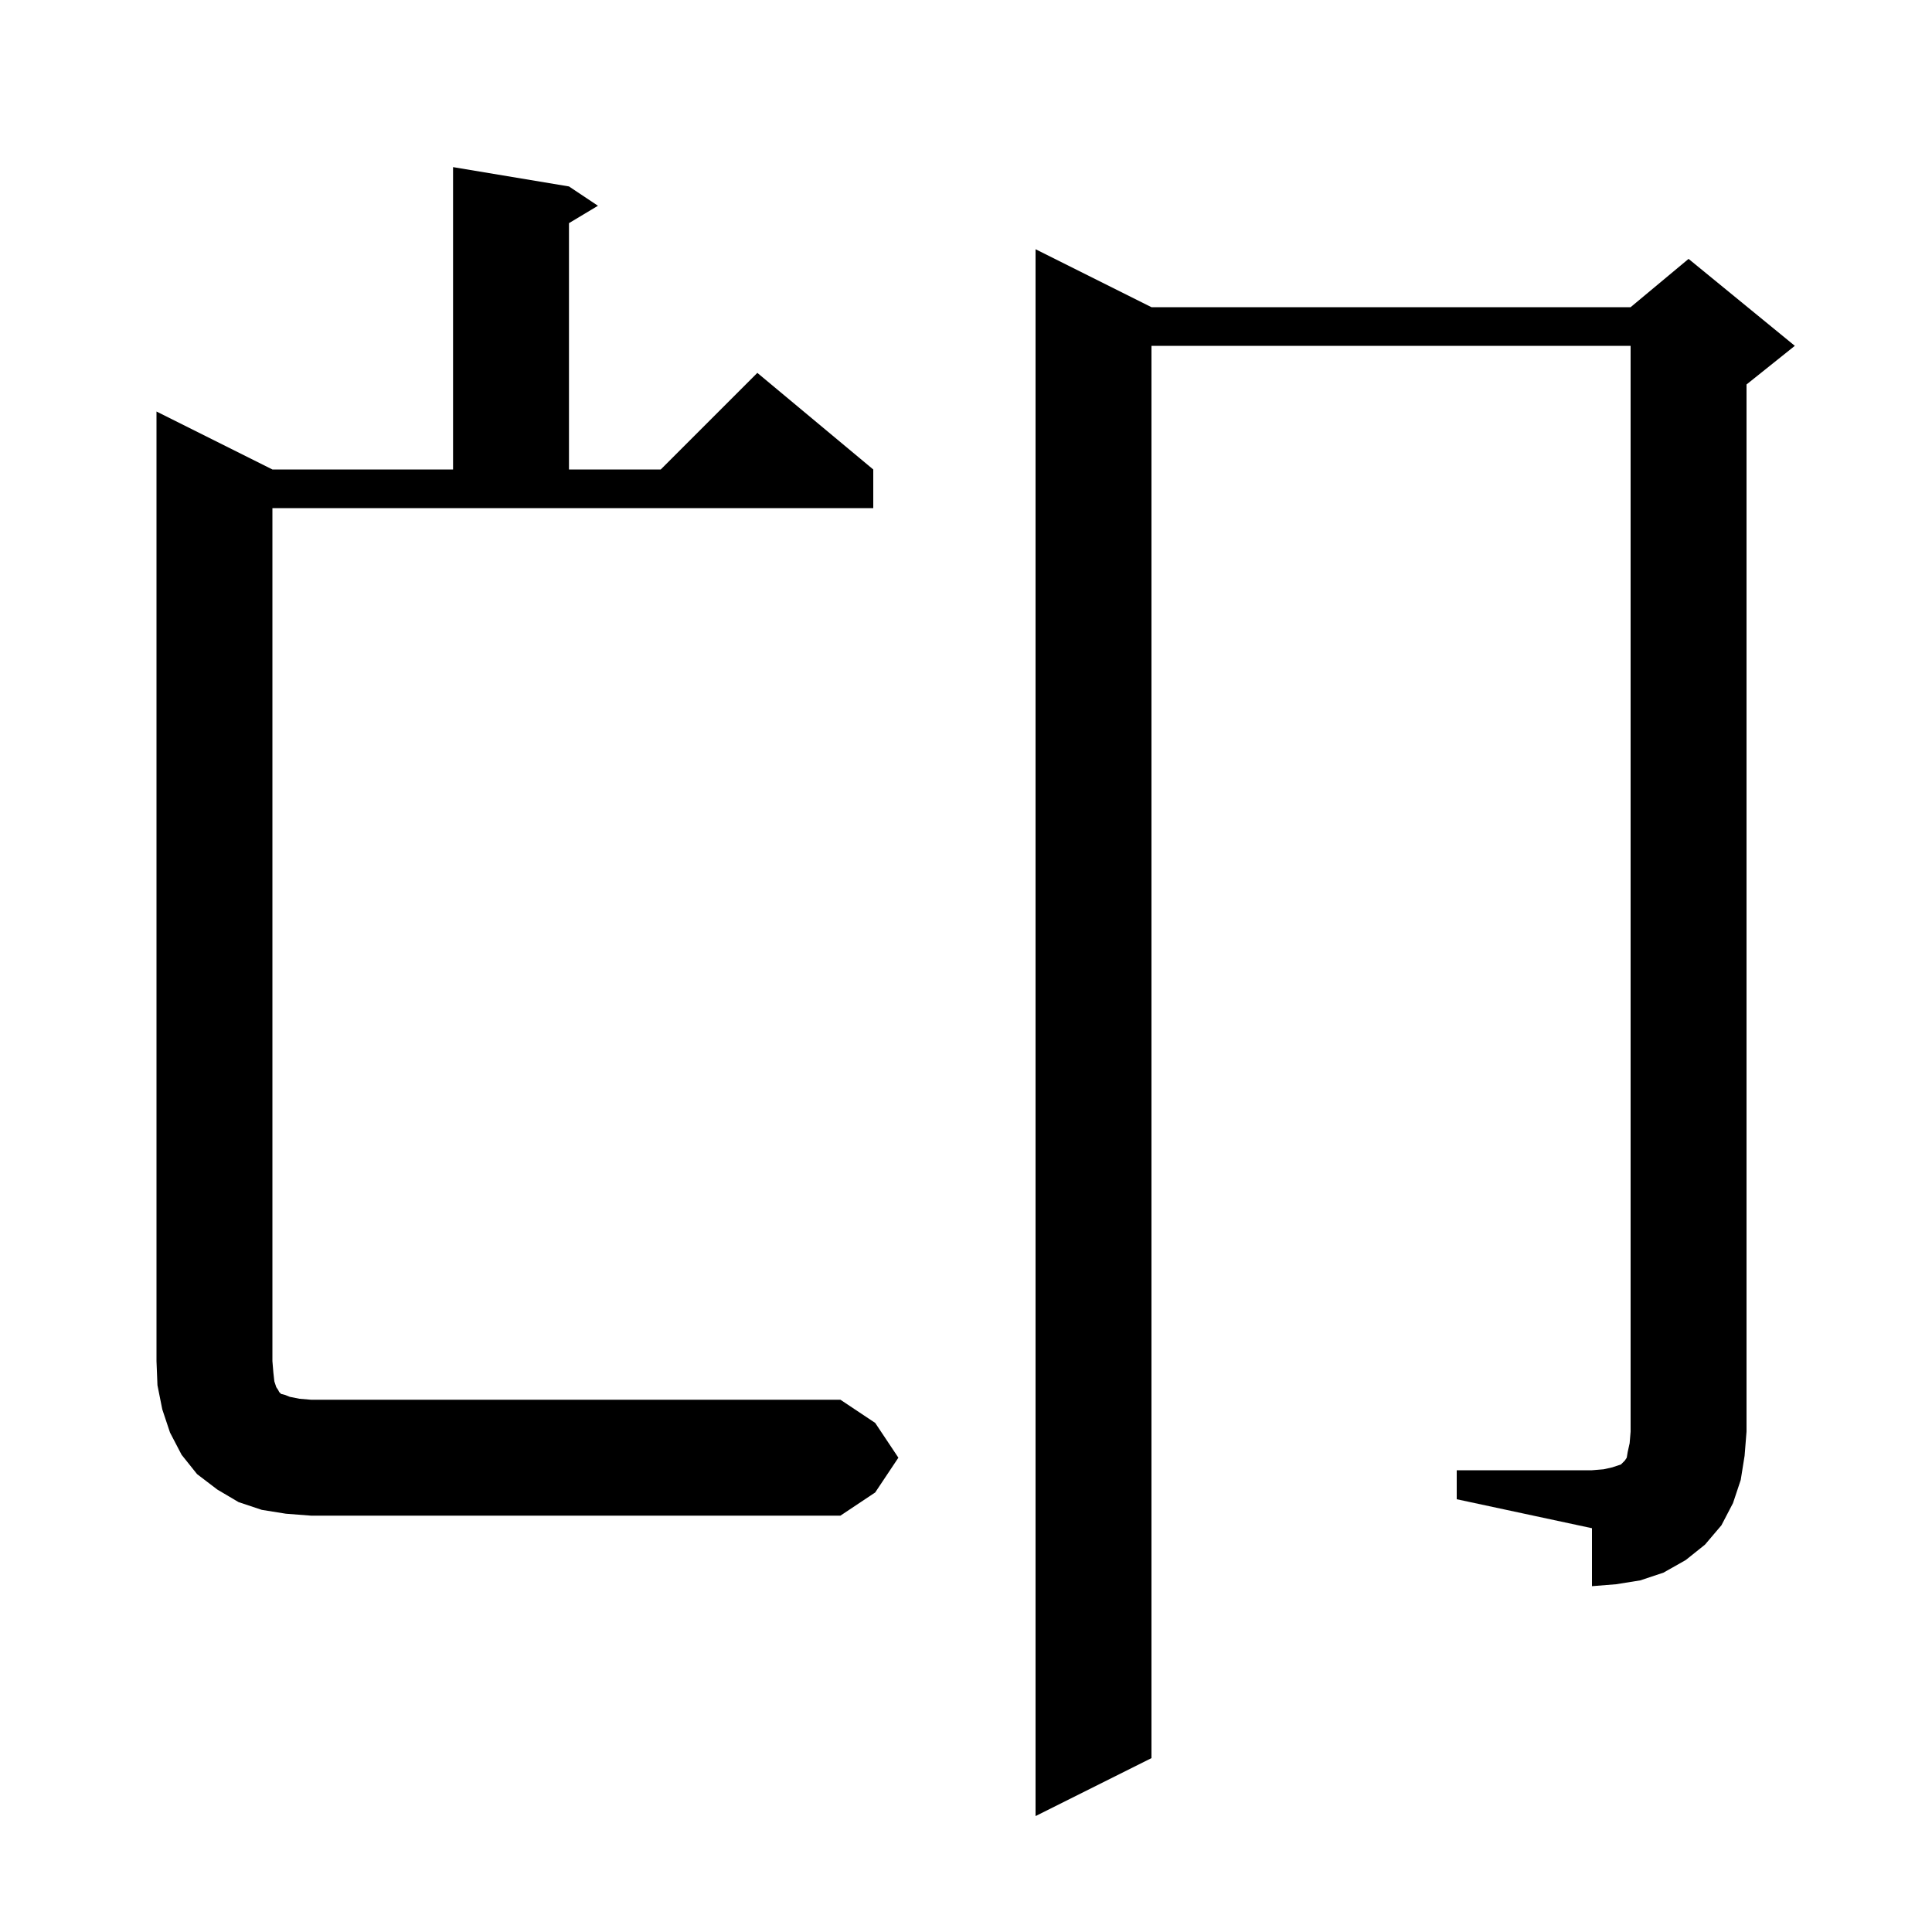 <svg xmlns="http://www.w3.org/2000/svg" xmlns:xlink="http://www.w3.org/1999/xlink" version="1.1" baseProfile="full" viewBox="0 0 200 200" width="200" height="200"><g fill="currentColor"><path d="M 150.8 152.2 L 164.8 152.2 L 166.0 152.1 L 166.9 151.9 L 167.8 151.6 L 168.2 151.2 L 168.4 150.9 L 168.5 150.3 L 168.7 149.4 L 168.8 148.2 L 168.8 35.8 L 119.2 35.8 L 119.2 182.0 L 107.2 188.0 L 107.2 25.8 L 119.2 31.8 L 168.8 31.8 L 174.8 26.8 L 185.8 35.8 L 180.8 39.8 L 180.8 148.2 L 180.6 150.7 L 180.2 153.2 L 179.4 155.6 L 178.2 157.9 L 176.5 159.9 L 174.5 161.5 L 172.2 162.8 L 169.8 163.6 L 167.3 164.0 L 164.8 164.2 L 164.8 158.2 L 150.8 155.2 Z M 93.0 150.9 L 90.6 154.5 L 87.0 156.9 L 32.2 156.9 L 29.6 156.7 L 27.1 156.3 L 24.7 155.5 L 22.5 154.2 L 20.4 152.6 L 18.8 150.6 L 17.6 148.3 L 16.8 145.9 L 16.3 143.4 L 16.2 140.9 L 16.2 42.6 L 28.2 48.6 L 46.9 48.6 L 46.9 17.3 L 58.9 19.3 L 61.9 21.3 L 58.9 23.1 L 58.9 48.6 L 68.4 48.6 L 78.4 38.6 L 90.4 48.6 L 90.4 52.6 L 28.2 52.6 L 28.2 140.9 L 28.3 142.1 L 28.4 143.0 L 28.6 143.6 L 28.8 143.9 L 28.9 144.1 L 29.1 144.3 L 29.5 144.4 L 30.0 144.6 L 31.0 144.8 L 32.2 144.9 L 87.0 144.9 L 90.6 147.3 Z "/></g></svg>